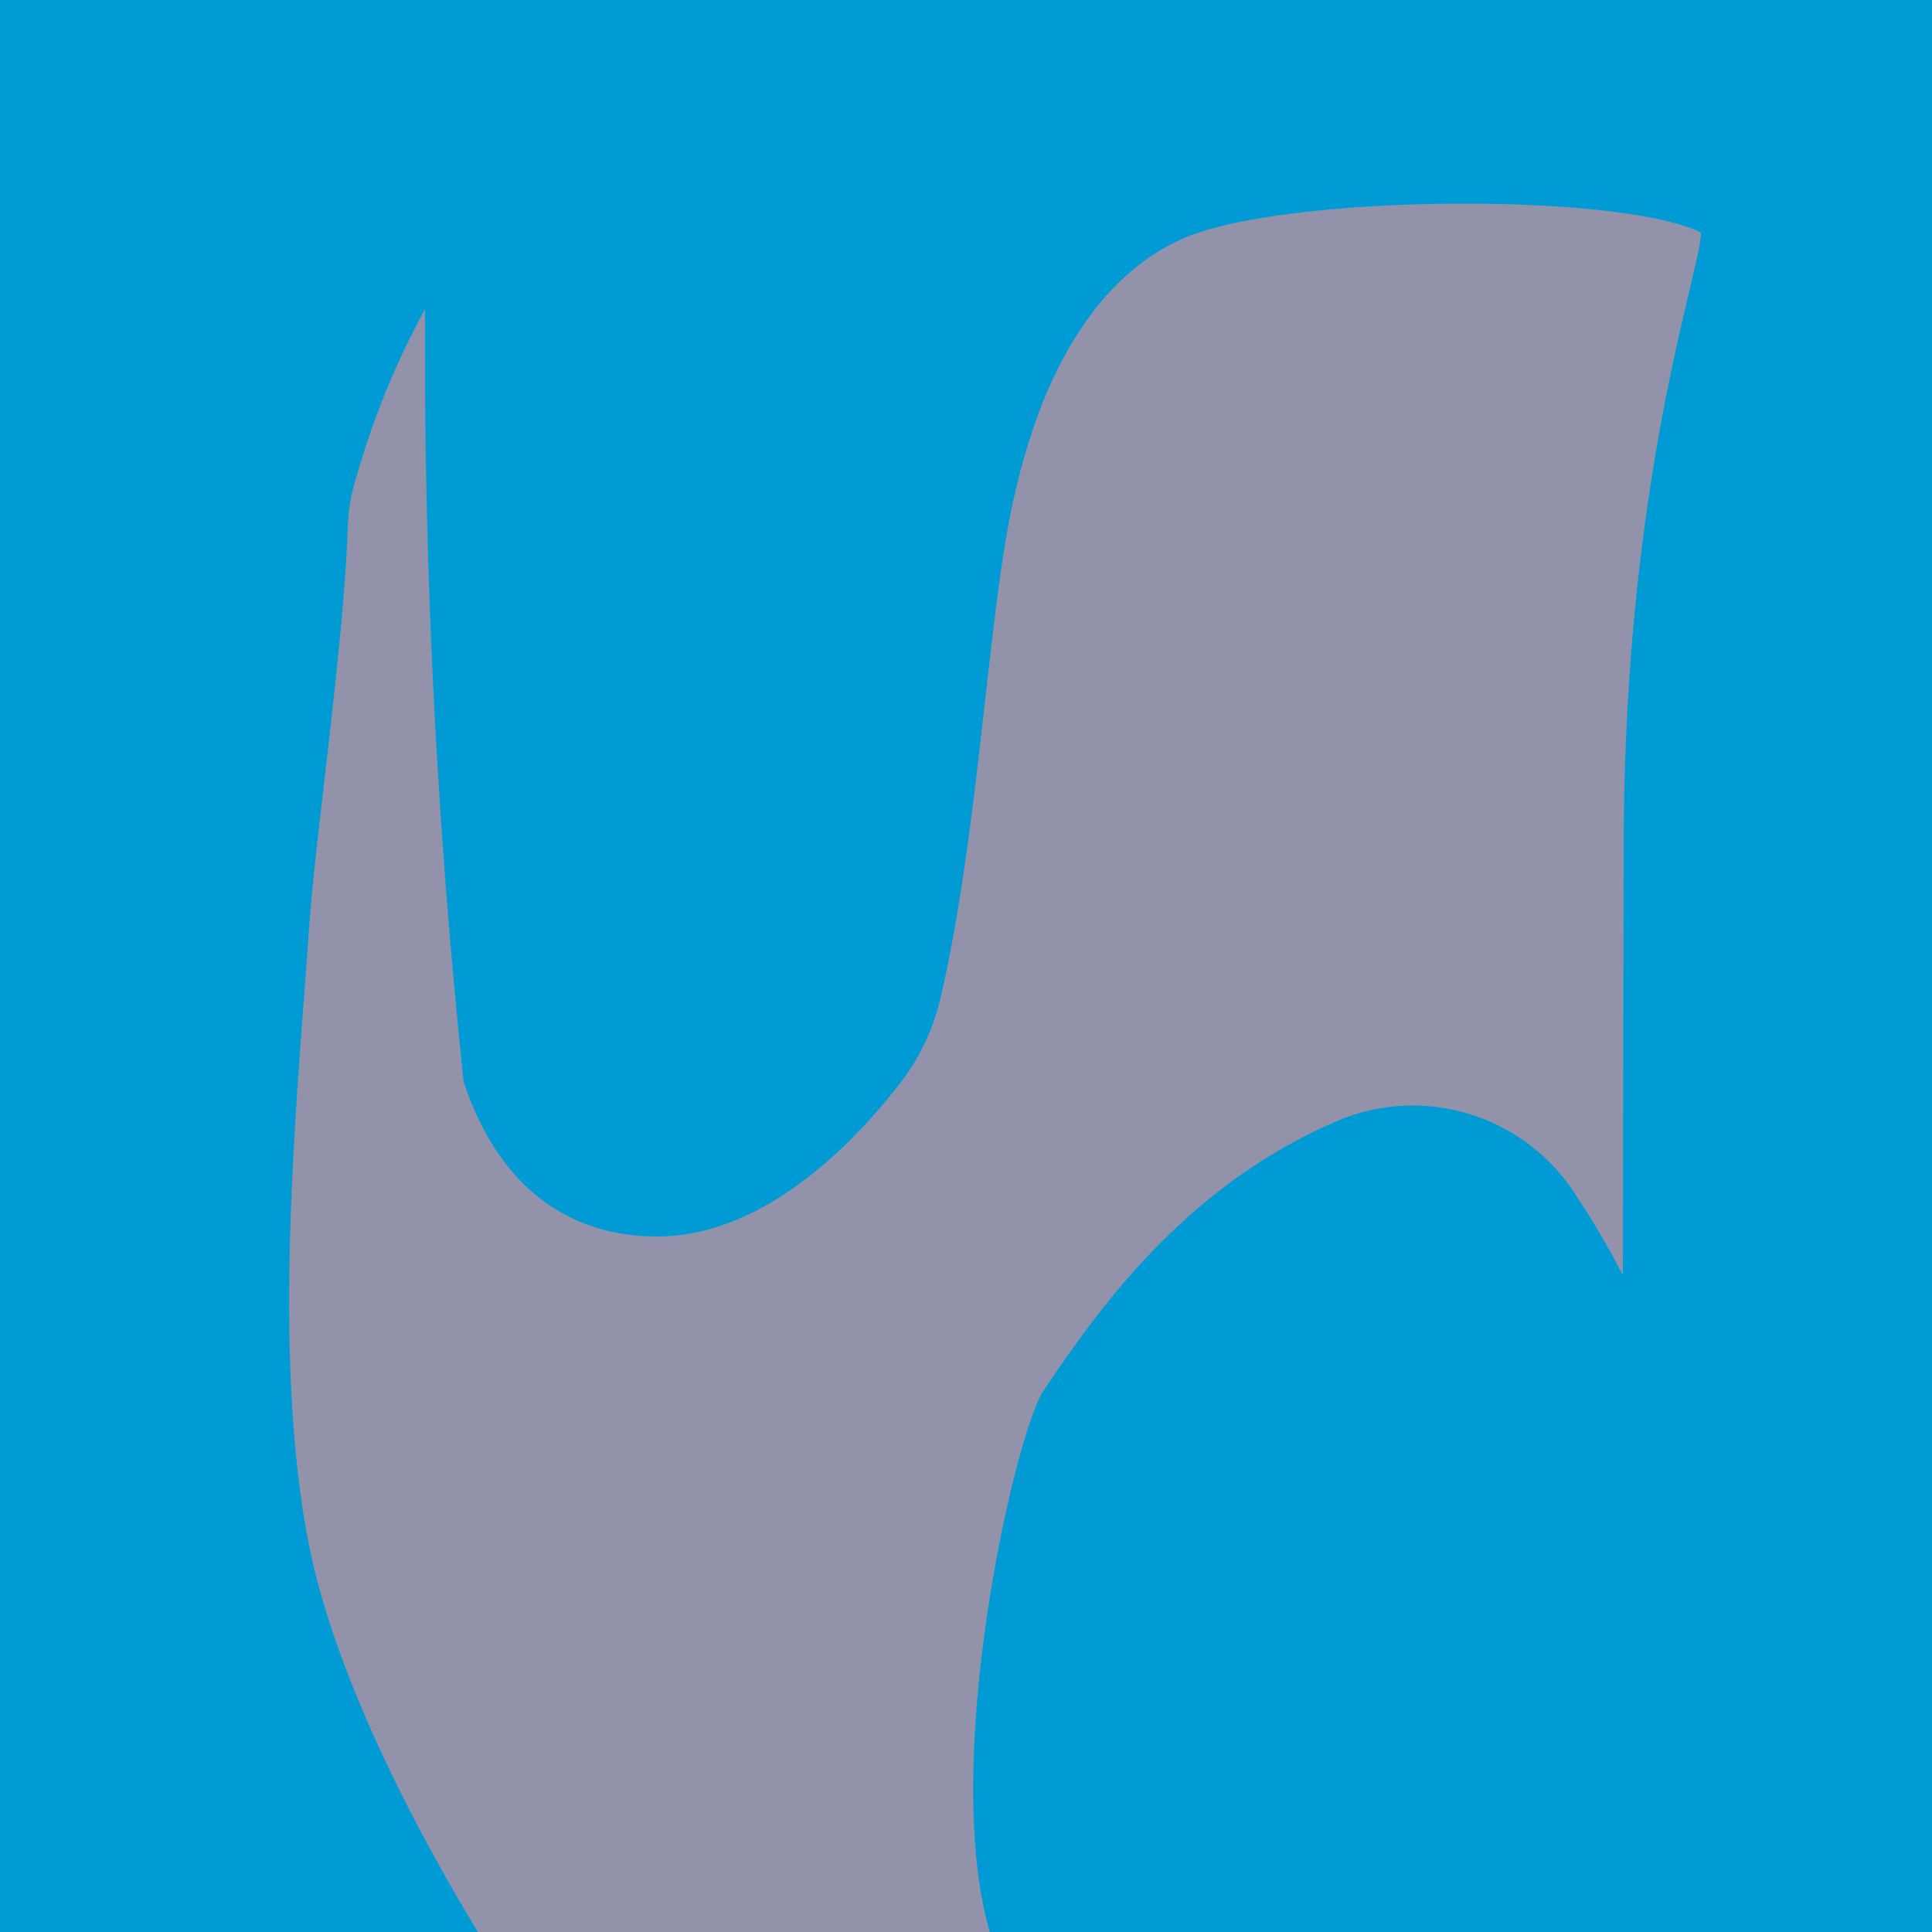 <svg id="Summit_Pattern" data-name="Summit Pattern" xmlns="http://www.w3.org/2000/svg" viewBox="0 0 50 50"><defs><style>.cls-1{fill:#0d0c13;}.cls-2{fill:#8f8097;}.cls-3{fill:#fc0d97;}.cls-4{fill:#b791b7;}.cls-5{fill:#009bd4;}.cls-6{fill:#9392ab;}</style></defs><g id="Black_Grey" data-name="Black/Grey"><rect class="cls-1" x="-1.5" y="-1" width="53" height="52"/><path class="cls-2" d="M42,33a23.11,23.11,0,0,0-1.31-2.21A5,5,0,0,0,34.63,29c-3.83,1.64-6.05,4.64-7.63,7-.78,1.18-3,11-1,15H13S9,45,8,40,7.71,28.24,8,24c.16-2.33.89-7.24,1-10.33a4.35,4.35,0,0,1,.2-1.24A20.88,20.88,0,0,1,11,8a181.54,181.54,0,0,0,1,20c1,3,3,4,5,4,2.86,0,5.21-2.56,6.32-4a5.73,5.73,0,0,0,1-2.09c.89-3.72,1.19-8.83,1.7-11.89,1-6,3.65-7.55,5-8,3-1,11-1,13,0,0,1-2,6.33-2,16Z"/></g><g id="Pink"><rect class="cls-3" x="-1.5" y="-1" width="53" height="52"/><path class="cls-4" d="M42,33a23.11,23.11,0,0,0-1.31-2.21A5,5,0,0,0,34.63,29c-3.83,1.64-6.05,4.64-7.63,7-.78,1.18-3,11-1,15H13S9,45,8,40,7.71,28.24,8,24c.16-2.33.89-7.24,1-10.33a4.35,4.35,0,0,1,.2-1.24A20.88,20.88,0,0,1,11,8a181.54,181.54,0,0,0,1,20c1,3,3,4,5,4,2.86,0,5.21-2.56,6.32-4a5.73,5.73,0,0,0,1-2.09c.89-3.72,1.19-8.83,1.7-11.89,1-6,3.65-7.55,5-8,3-1,11-1,13,0,0,1-2,6.33-2,16Z"/></g><g id="Light_Blue" data-name="Light Blue"><rect class="cls-5" x="-1.5" y="-1" width="53" height="52"/><path class="cls-6" d="M42,33a23.11,23.11,0,0,0-1.31-2.21A5,5,0,0,0,34.63,29c-3.83,1.64-6.05,4.64-7.63,7-.78,1.18-3,11-1,15H13S9,45,8,40,7.71,28.24,8,24c.16-2.33.89-7.24,1-10.33a4.35,4.35,0,0,1,.2-1.24A20.88,20.88,0,0,1,11,8a181.54,181.54,0,0,0,1,20c1,3,3,4,5,4,2.86,0,5.21-2.56,6.32-4a5.73,5.73,0,0,0,1-2.09c.89-3.72,1.19-8.83,1.7-11.89,1-6,3.65-7.55,5-8,3-1,11-1,13,0,0,1-2,6.33-2,16Z"/></g></svg>